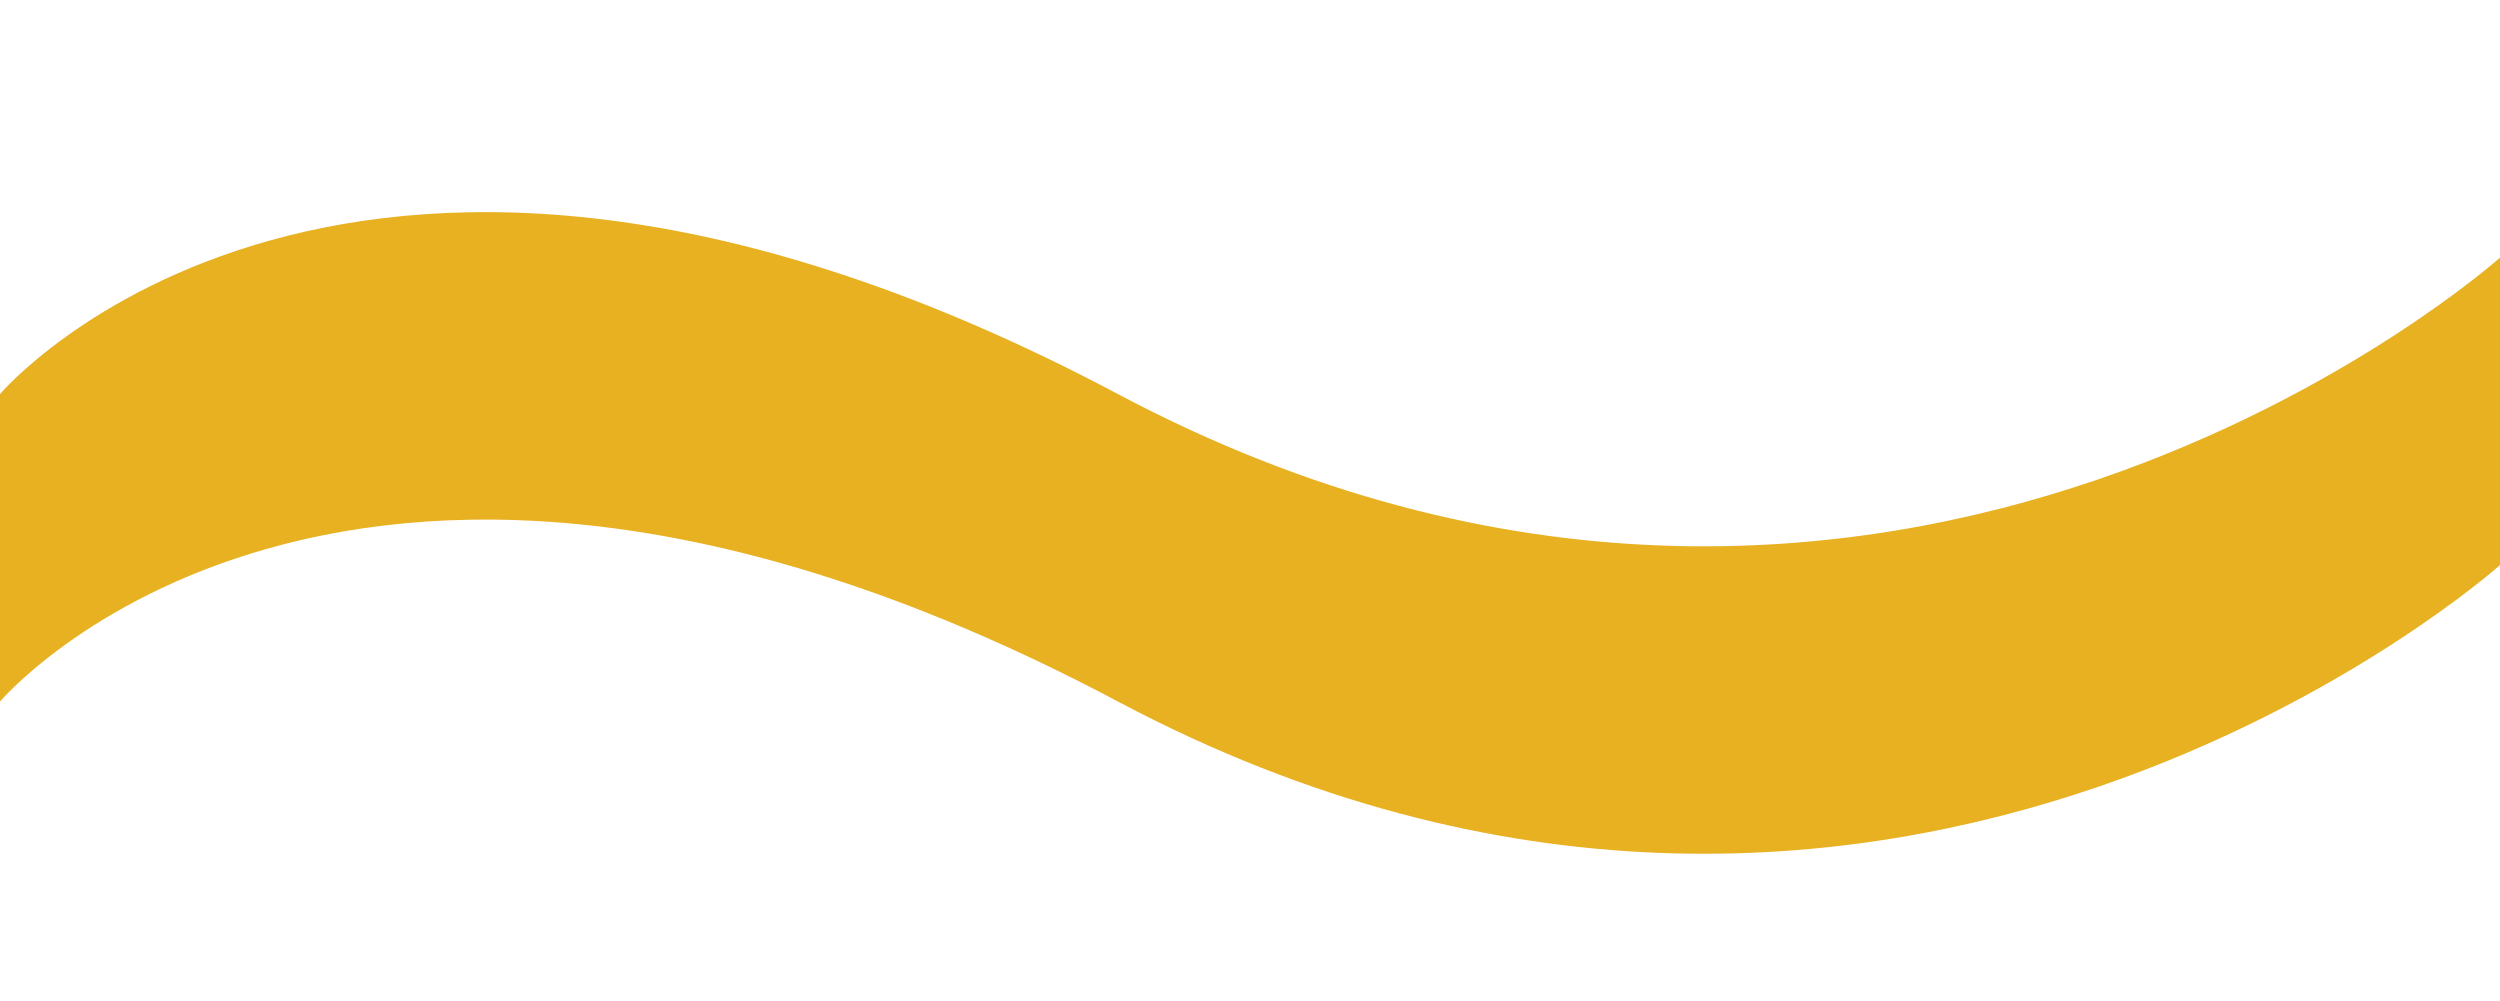 <?xml version="1.0" encoding="utf-8"?>
<!-- Generator: Adobe Illustrator 24.3.0, SVG Export Plug-In . SVG Version: 6.00 Build 0)  -->
<svg version="1.1" id="Calque_1" xmlns="http://www.w3.org/2000/svg" xmlns:xlink="http://www.w3.org/1999/xlink" x="0px" y="0px"
	 viewBox="0 0 949 380" style="enable-background:new 0 0 949 380;" xml:space="preserve">
<style type="text/css">
	.st0{fill:#E7B122;}
</style>
<path class="st0" d="M949,214.5c0,0-231.83,207.19-524.64,51.8S0,266.3,0,266.3l0-116.71c0,0,131.55-155.4,424.36,0
	S949,97.79,949,97.79V214.5z"/>
</svg>
